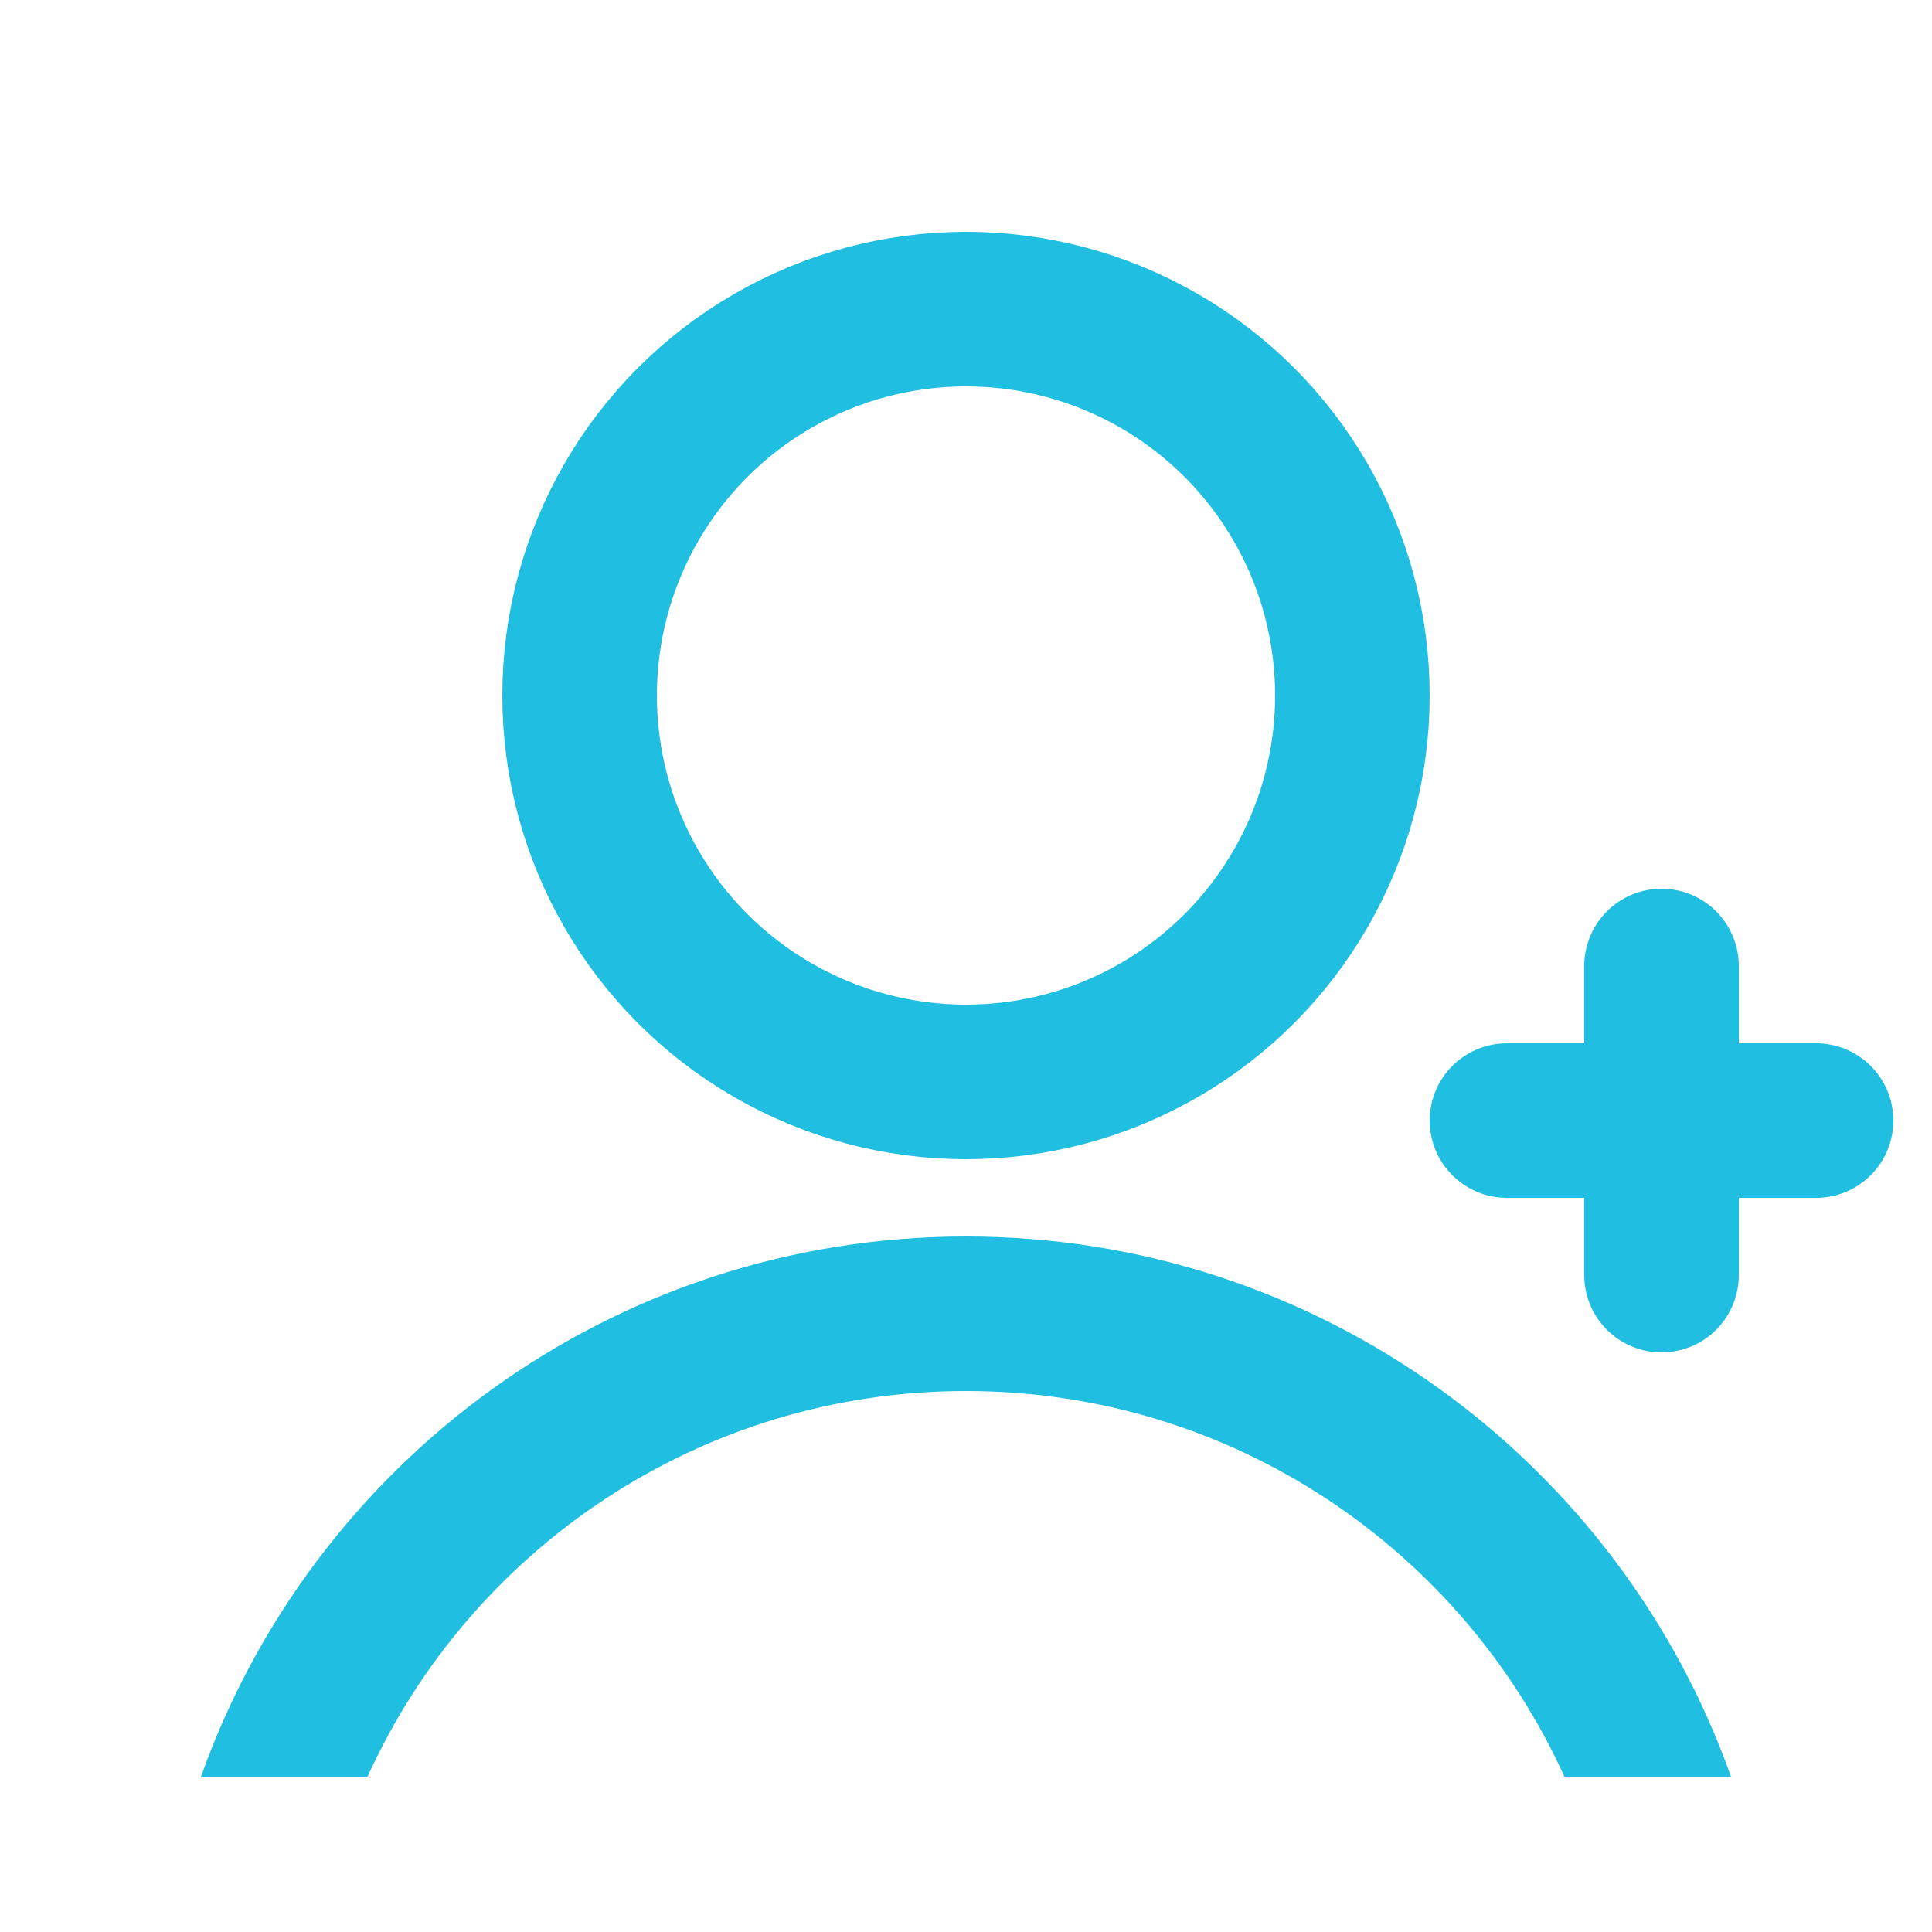 <svg width="50" height="50" viewBox="0 0 50 50" fill="none" xmlns="http://www.w3.org/2000/svg">
<circle cx="25" cy="18" r="10" stroke="#20BEE0" stroke-width="4" stroke-linecap="round"/>
<path fill-rule="evenodd" clip-rule="evenodd" d="M9.503 46C12.171 40.103 18.107 36 25 36C31.893 36 37.828 40.103 40.496 46H44.805C41.922 37.844 34.144 32 25 32C15.857 32 8.078 37.844 5.195 46H9.503Z" fill="#20BEE0"/>
<line x1="43" y1="25" x2="43" y2="33" stroke="#20BEE0" stroke-width="4" stroke-linecap="round"/>
<line x1="39" y1="29" x2="47" y2="29" stroke="#20BEE0" stroke-width="4" stroke-linecap="round"/>
</svg>
